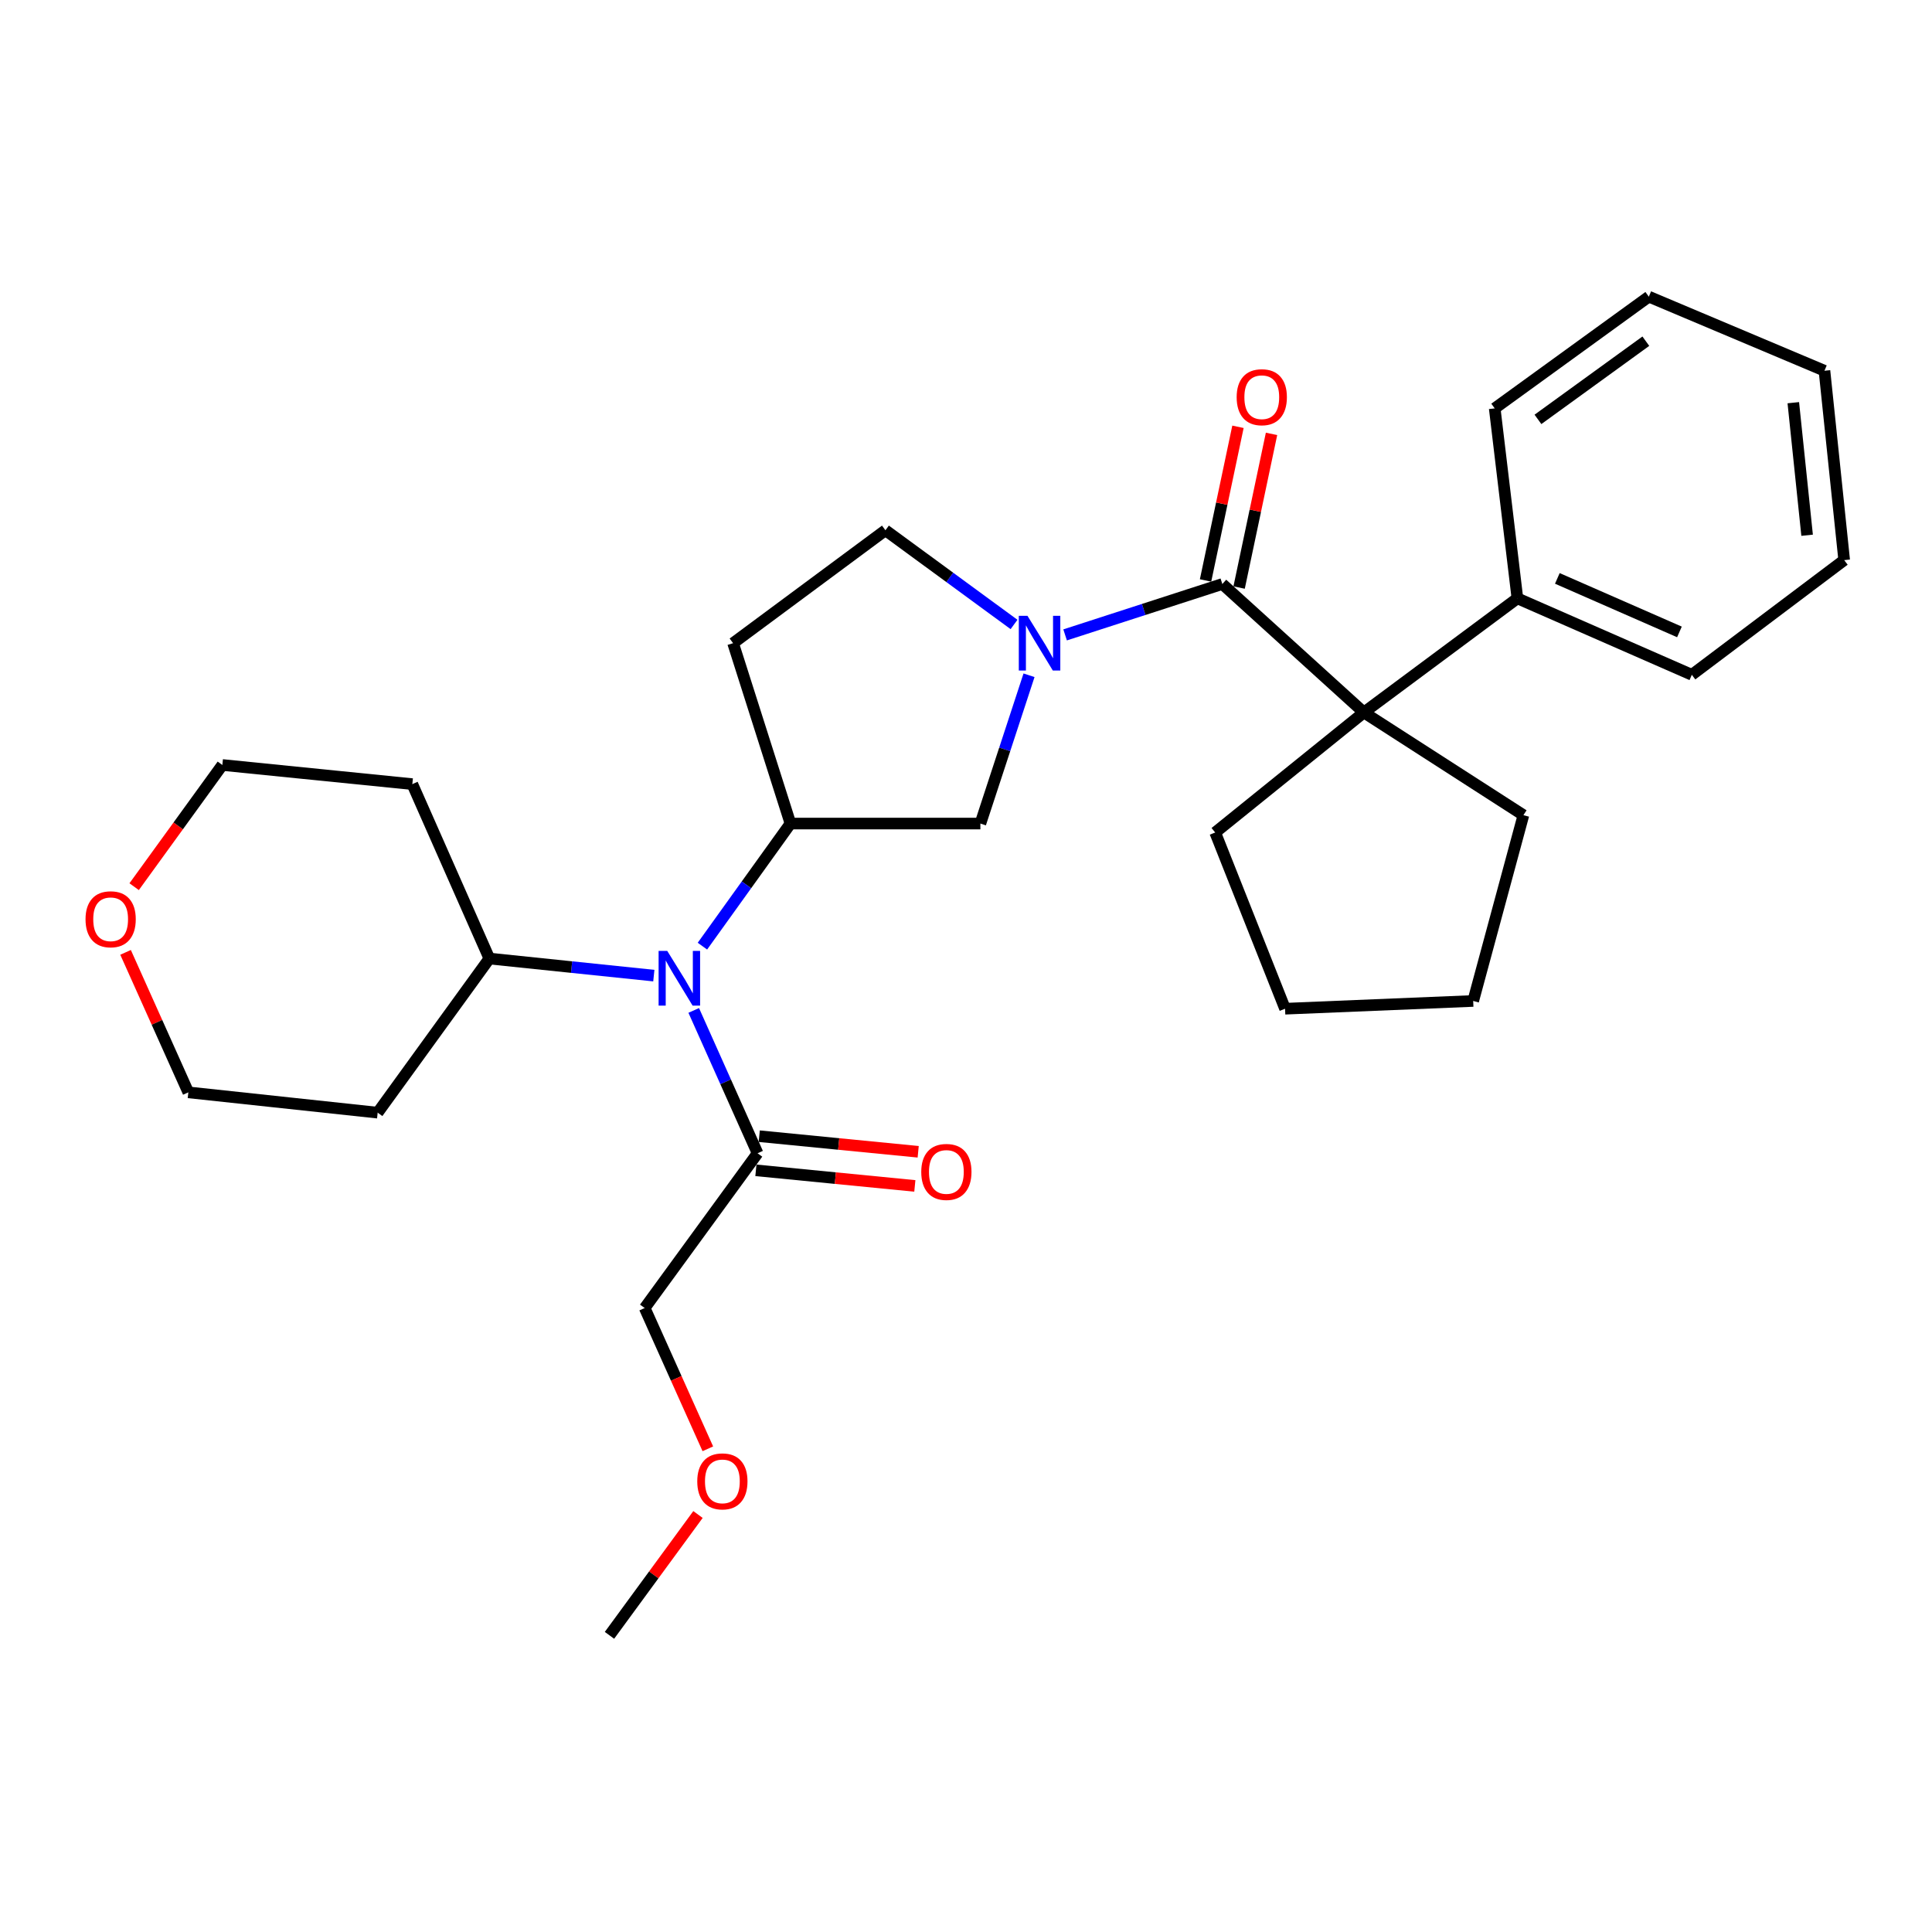 <?xml version='1.0' encoding='iso-8859-1'?>
<svg version='1.1' baseProfile='full'
              xmlns='http://www.w3.org/2000/svg'
                      xmlns:rdkit='http://www.rdkit.org/xml'
                      xmlns:xlink='http://www.w3.org/1999/xlink'
                  xml:space='preserve'
width='1000px' height='1000px' viewBox='0 0 1000 1000'>
<!-- END OF HEADER -->
<rect style='opacity:1.0;fill:#FFFFFF;stroke:none' width='1000' height='1000' x='0' y='0'> </rect>
<path class='bond-0' d='M 551.297,328.62 L 591.987,315.448' style='fill:none;fill-rule:evenodd;stroke:#0000FF;stroke-width:6px;stroke-linecap:butt;stroke-linejoin:miter;stroke-opacity:1' />
<path class='bond-0' d='M 591.987,315.448 L 632.677,302.277' style='fill:none;fill-rule:evenodd;stroke:#000000;stroke-width:6px;stroke-linecap:butt;stroke-linejoin:miter;stroke-opacity:1' />
<path class='bond-4' d='M 532.621,349.518 L 520.034,387.896' style='fill:none;fill-rule:evenodd;stroke:#0000FF;stroke-width:6px;stroke-linecap:butt;stroke-linejoin:miter;stroke-opacity:1' />
<path class='bond-4' d='M 520.034,387.896 L 507.447,426.274' style='fill:none;fill-rule:evenodd;stroke:#000000;stroke-width:6px;stroke-linecap:butt;stroke-linejoin:miter;stroke-opacity:1' />
<path class='bond-7' d='M 524.859,323.223 L 491.579,298.843' style='fill:none;fill-rule:evenodd;stroke:#0000FF;stroke-width:6px;stroke-linecap:butt;stroke-linejoin:miter;stroke-opacity:1' />
<path class='bond-7' d='M 491.579,298.843 L 458.3,274.463' style='fill:none;fill-rule:evenodd;stroke:#000000;stroke-width:6px;stroke-linecap:butt;stroke-linejoin:miter;stroke-opacity:1' />
<path class='bond-1' d='M 632.677,302.277 L 705.939,368.763' style='fill:none;fill-rule:evenodd;stroke:#000000;stroke-width:6px;stroke-linecap:butt;stroke-linejoin:miter;stroke-opacity:1' />
<path class='bond-8' d='M 641.362,304.109 L 649.753,264.343' style='fill:none;fill-rule:evenodd;stroke:#000000;stroke-width:6px;stroke-linecap:butt;stroke-linejoin:miter;stroke-opacity:1' />
<path class='bond-8' d='M 649.753,264.343 L 658.143,224.576' style='fill:none;fill-rule:evenodd;stroke:#FF0000;stroke-width:6px;stroke-linecap:butt;stroke-linejoin:miter;stroke-opacity:1' />
<path class='bond-8' d='M 623.992,300.444 L 632.382,260.678' style='fill:none;fill-rule:evenodd;stroke:#000000;stroke-width:6px;stroke-linecap:butt;stroke-linejoin:miter;stroke-opacity:1' />
<path class='bond-8' d='M 632.382,260.678 L 640.772,220.911' style='fill:none;fill-rule:evenodd;stroke:#FF0000;stroke-width:6px;stroke-linecap:butt;stroke-linejoin:miter;stroke-opacity:1' />
<path class='bond-9' d='M 705.939,368.763 L 785.405,309.704' style='fill:none;fill-rule:evenodd;stroke:#000000;stroke-width:6px;stroke-linecap:butt;stroke-linejoin:miter;stroke-opacity:1' />
<path class='bond-15' d='M 705.939,368.763 L 628.978,430.9' style='fill:none;fill-rule:evenodd;stroke:#000000;stroke-width:6px;stroke-linecap:butt;stroke-linejoin:miter;stroke-opacity:1' />
<path class='bond-16' d='M 705.939,368.763 L 788.522,421.925' style='fill:none;fill-rule:evenodd;stroke:#000000;stroke-width:6px;stroke-linecap:butt;stroke-linejoin:miter;stroke-opacity:1' />
<path class='bond-2' d='M 409.142,426.274 L 507.447,426.274' style='fill:none;fill-rule:evenodd;stroke:#000000;stroke-width:6px;stroke-linecap:butt;stroke-linejoin:miter;stroke-opacity:1' />
<path class='bond-3' d='M 409.142,426.274 L 386.357,458.001' style='fill:none;fill-rule:evenodd;stroke:#000000;stroke-width:6px;stroke-linecap:butt;stroke-linejoin:miter;stroke-opacity:1' />
<path class='bond-3' d='M 386.357,458.001 L 363.571,489.727' style='fill:none;fill-rule:evenodd;stroke:#0000FF;stroke-width:6px;stroke-linecap:butt;stroke-linejoin:miter;stroke-opacity:1' />
<path class='bond-29' d='M 409.142,426.274 L 379.445,332.901' style='fill:none;fill-rule:evenodd;stroke:#000000;stroke-width:6px;stroke-linecap:butt;stroke-linejoin:miter;stroke-opacity:1' />
<path class='bond-5' d='M 359.07,522.992 L 375.594,559.958' style='fill:none;fill-rule:evenodd;stroke:#0000FF;stroke-width:6px;stroke-linecap:butt;stroke-linejoin:miter;stroke-opacity:1' />
<path class='bond-5' d='M 375.594,559.958 L 392.119,596.923' style='fill:none;fill-rule:evenodd;stroke:#000000;stroke-width:6px;stroke-linecap:butt;stroke-linejoin:miter;stroke-opacity:1' />
<path class='bond-10' d='M 338.42,504.98 L 295.859,500.562' style='fill:none;fill-rule:evenodd;stroke:#0000FF;stroke-width:6px;stroke-linecap:butt;stroke-linejoin:miter;stroke-opacity:1' />
<path class='bond-10' d='M 295.859,500.562 L 253.297,496.144' style='fill:none;fill-rule:evenodd;stroke:#000000;stroke-width:6px;stroke-linecap:butt;stroke-linejoin:miter;stroke-opacity:1' />
<path class='bond-11' d='M 391.252,605.758 L 432.386,609.793' style='fill:none;fill-rule:evenodd;stroke:#000000;stroke-width:6px;stroke-linecap:butt;stroke-linejoin:miter;stroke-opacity:1' />
<path class='bond-11' d='M 432.386,609.793 L 473.52,613.828' style='fill:none;fill-rule:evenodd;stroke:#FF0000;stroke-width:6px;stroke-linecap:butt;stroke-linejoin:miter;stroke-opacity:1' />
<path class='bond-11' d='M 392.986,588.089 L 434.119,592.125' style='fill:none;fill-rule:evenodd;stroke:#000000;stroke-width:6px;stroke-linecap:butt;stroke-linejoin:miter;stroke-opacity:1' />
<path class='bond-11' d='M 434.119,592.125 L 475.253,596.16' style='fill:none;fill-rule:evenodd;stroke:#FF0000;stroke-width:6px;stroke-linecap:butt;stroke-linejoin:miter;stroke-opacity:1' />
<path class='bond-17' d='M 392.119,596.923 L 333.691,677.031' style='fill:none;fill-rule:evenodd;stroke:#000000;stroke-width:6px;stroke-linecap:butt;stroke-linejoin:miter;stroke-opacity:1' />
<path class='bond-6' d='M 379.445,332.901 L 458.3,274.463' style='fill:none;fill-rule:evenodd;stroke:#000000;stroke-width:6px;stroke-linecap:butt;stroke-linejoin:miter;stroke-opacity:1' />
<path class='bond-21' d='M 785.405,309.704 L 875.691,349.274' style='fill:none;fill-rule:evenodd;stroke:#000000;stroke-width:6px;stroke-linecap:butt;stroke-linejoin:miter;stroke-opacity:1' />
<path class='bond-21' d='M 806.075,299.379 L 869.275,327.078' style='fill:none;fill-rule:evenodd;stroke:#000000;stroke-width:6px;stroke-linecap:butt;stroke-linejoin:miter;stroke-opacity:1' />
<path class='bond-22' d='M 785.405,309.704 L 773.658,211.37' style='fill:none;fill-rule:evenodd;stroke:#000000;stroke-width:6px;stroke-linecap:butt;stroke-linejoin:miter;stroke-opacity:1' />
<path class='bond-13' d='M 253.297,496.144 L 213.421,405.858' style='fill:none;fill-rule:evenodd;stroke:#000000;stroke-width:6px;stroke-linecap:butt;stroke-linejoin:miter;stroke-opacity:1' />
<path class='bond-14' d='M 253.297,496.144 L 195.481,575.915' style='fill:none;fill-rule:evenodd;stroke:#000000;stroke-width:6px;stroke-linecap:butt;stroke-linejoin:miter;stroke-opacity:1' />
<path class='bond-12' d='M 64.991,492.944 L 81.237,529.173' style='fill:none;fill-rule:evenodd;stroke:#FF0000;stroke-width:6px;stroke-linecap:butt;stroke-linejoin:miter;stroke-opacity:1' />
<path class='bond-12' d='M 81.237,529.173 L 97.482,565.401' style='fill:none;fill-rule:evenodd;stroke:#000000;stroke-width:6px;stroke-linecap:butt;stroke-linejoin:miter;stroke-opacity:1' />
<path class='bond-31' d='M 69.435,458.944 L 92.261,427.45' style='fill:none;fill-rule:evenodd;stroke:#FF0000;stroke-width:6px;stroke-linecap:butt;stroke-linejoin:miter;stroke-opacity:1' />
<path class='bond-31' d='M 92.261,427.45 L 115.088,395.955' style='fill:none;fill-rule:evenodd;stroke:#000000;stroke-width:6px;stroke-linecap:butt;stroke-linejoin:miter;stroke-opacity:1' />
<path class='bond-18' d='M 213.421,405.858 L 115.088,395.955' style='fill:none;fill-rule:evenodd;stroke:#000000;stroke-width:6px;stroke-linecap:butt;stroke-linejoin:miter;stroke-opacity:1' />
<path class='bond-19' d='M 195.481,575.915 L 97.482,565.401' style='fill:none;fill-rule:evenodd;stroke:#000000;stroke-width:6px;stroke-linecap:butt;stroke-linejoin:miter;stroke-opacity:1' />
<path class='bond-24' d='M 628.978,430.9 L 665.146,522.113' style='fill:none;fill-rule:evenodd;stroke:#000000;stroke-width:6px;stroke-linecap:butt;stroke-linejoin:miter;stroke-opacity:1' />
<path class='bond-25' d='M 788.522,421.925 L 762.523,518.099' style='fill:none;fill-rule:evenodd;stroke:#000000;stroke-width:6px;stroke-linecap:butt;stroke-linejoin:miter;stroke-opacity:1' />
<path class='bond-20' d='M 333.691,677.031 L 350.034,713.465' style='fill:none;fill-rule:evenodd;stroke:#000000;stroke-width:6px;stroke-linecap:butt;stroke-linejoin:miter;stroke-opacity:1' />
<path class='bond-20' d='M 350.034,713.465 L 366.377,749.899' style='fill:none;fill-rule:evenodd;stroke:#FF0000;stroke-width:6px;stroke-linecap:butt;stroke-linejoin:miter;stroke-opacity:1' />
<path class='bond-23' d='M 361.278,783.907 L 338.371,815.177' style='fill:none;fill-rule:evenodd;stroke:#FF0000;stroke-width:6px;stroke-linecap:butt;stroke-linejoin:miter;stroke-opacity:1' />
<path class='bond-23' d='M 338.371,815.177 L 315.464,846.447' style='fill:none;fill-rule:evenodd;stroke:#000000;stroke-width:6px;stroke-linecap:butt;stroke-linejoin:miter;stroke-opacity:1' />
<path class='bond-27' d='M 875.691,349.274 L 954.545,289.909' style='fill:none;fill-rule:evenodd;stroke:#000000;stroke-width:6px;stroke-linecap:butt;stroke-linejoin:miter;stroke-opacity:1' />
<path class='bond-26' d='M 773.658,211.37 L 853.43,153.553' style='fill:none;fill-rule:evenodd;stroke:#000000;stroke-width:6px;stroke-linecap:butt;stroke-linejoin:miter;stroke-opacity:1' />
<path class='bond-26' d='M 796.043,217.072 L 851.883,176.6' style='fill:none;fill-rule:evenodd;stroke:#000000;stroke-width:6px;stroke-linecap:butt;stroke-linejoin:miter;stroke-opacity:1' />
<path class='bond-30' d='M 665.146,522.113 L 762.523,518.099' style='fill:none;fill-rule:evenodd;stroke:#000000;stroke-width:6px;stroke-linecap:butt;stroke-linejoin:miter;stroke-opacity:1' />
<path class='bond-28' d='M 853.43,153.553 L 944.337,191.89' style='fill:none;fill-rule:evenodd;stroke:#000000;stroke-width:6px;stroke-linecap:butt;stroke-linejoin:miter;stroke-opacity:1' />
<path class='bond-32' d='M 954.545,289.909 L 944.337,191.89' style='fill:none;fill-rule:evenodd;stroke:#000000;stroke-width:6px;stroke-linecap:butt;stroke-linejoin:miter;stroke-opacity:1' />
<path class='bond-32' d='M 935.356,277.045 L 928.211,208.432' style='fill:none;fill-rule:evenodd;stroke:#000000;stroke-width:6px;stroke-linecap:butt;stroke-linejoin:miter;stroke-opacity:1' />
<path  class='atom-0' d='M 531.811 318.741
L 541.091 333.741
Q 542.011 335.221, 543.491 337.901
Q 544.971 340.581, 545.051 340.741
L 545.051 318.741
L 548.811 318.741
L 548.811 347.061
L 544.931 347.061
L 534.971 330.661
Q 533.811 328.741, 532.571 326.541
Q 531.371 324.341, 531.011 323.661
L 531.011 347.061
L 527.331 347.061
L 527.331 318.741
L 531.811 318.741
' fill='#0000FF'/>
<path  class='atom-4' d='M 345.371 492.192
L 354.651 507.192
Q 355.571 508.672, 357.051 511.352
Q 358.531 514.032, 358.611 514.192
L 358.611 492.192
L 362.371 492.192
L 362.371 520.512
L 358.491 520.512
L 348.531 504.112
Q 347.371 502.192, 346.131 499.992
Q 344.931 497.792, 344.571 497.112
L 344.571 520.512
L 340.891 520.512
L 340.891 492.192
L 345.371 492.192
' fill='#0000FF'/>
<path  class='atom-9' d='M 640.093 205.591
Q 640.093 198.791, 643.453 194.991
Q 646.813 191.191, 653.093 191.191
Q 659.373 191.191, 662.733 194.991
Q 666.093 198.791, 666.093 205.591
Q 666.093 212.471, 662.693 216.391
Q 659.293 220.271, 653.093 220.271
Q 646.853 220.271, 643.453 216.391
Q 640.093 212.511, 640.093 205.591
M 653.093 217.071
Q 657.413 217.071, 659.733 214.191
Q 662.093 211.271, 662.093 205.591
Q 662.093 200.031, 659.733 197.231
Q 657.413 194.391, 653.093 194.391
Q 648.773 194.391, 646.413 197.191
Q 644.093 199.991, 644.093 205.591
Q 644.093 211.311, 646.413 214.191
Q 648.773 217.071, 653.093 217.071
' fill='#FF0000'/>
<path  class='atom-12' d='M 476.841 606.59
Q 476.841 599.79, 480.201 595.99
Q 483.561 592.19, 489.841 592.19
Q 496.121 592.19, 499.481 595.99
Q 502.841 599.79, 502.841 606.59
Q 502.841 613.47, 499.441 617.39
Q 496.041 621.27, 489.841 621.27
Q 483.601 621.27, 480.201 617.39
Q 476.841 613.51, 476.841 606.59
M 489.841 618.07
Q 494.161 618.07, 496.481 615.19
Q 498.841 612.27, 498.841 606.59
Q 498.841 601.03, 496.481 598.23
Q 494.161 595.39, 489.841 595.39
Q 485.521 595.39, 483.161 598.19
Q 480.841 600.99, 480.841 606.59
Q 480.841 612.31, 483.161 615.19
Q 485.521 618.07, 489.841 618.07
' fill='#FF0000'/>
<path  class='atom-13' d='M 44.271 475.807
Q 44.271 469.007, 47.631 465.207
Q 50.991 461.407, 57.271 461.407
Q 63.551 461.407, 66.911 465.207
Q 70.271 469.007, 70.271 475.807
Q 70.271 482.687, 66.871 486.607
Q 63.471 490.487, 57.271 490.487
Q 51.031 490.487, 47.631 486.607
Q 44.271 482.727, 44.271 475.807
M 57.271 487.287
Q 61.591 487.287, 63.911 484.407
Q 66.271 481.487, 66.271 475.807
Q 66.271 470.247, 63.911 467.447
Q 61.591 464.607, 57.271 464.607
Q 52.951 464.607, 50.591 467.407
Q 48.271 470.207, 48.271 475.807
Q 48.271 481.527, 50.591 484.407
Q 52.951 487.287, 57.271 487.287
' fill='#FF0000'/>
<path  class='atom-21' d='M 360.902 766.755
Q 360.902 759.955, 364.262 756.155
Q 367.622 752.355, 373.902 752.355
Q 380.182 752.355, 383.542 756.155
Q 386.902 759.955, 386.902 766.755
Q 386.902 773.635, 383.502 777.555
Q 380.102 781.435, 373.902 781.435
Q 367.662 781.435, 364.262 777.555
Q 360.902 773.675, 360.902 766.755
M 373.902 778.235
Q 378.222 778.235, 380.542 775.355
Q 382.902 772.435, 382.902 766.755
Q 382.902 761.195, 380.542 758.395
Q 378.222 755.555, 373.902 755.555
Q 369.582 755.555, 367.222 758.355
Q 364.902 761.155, 364.902 766.755
Q 364.902 772.475, 367.222 775.355
Q 369.582 778.235, 373.902 778.235
' fill='#FF0000'/>
</svg>
